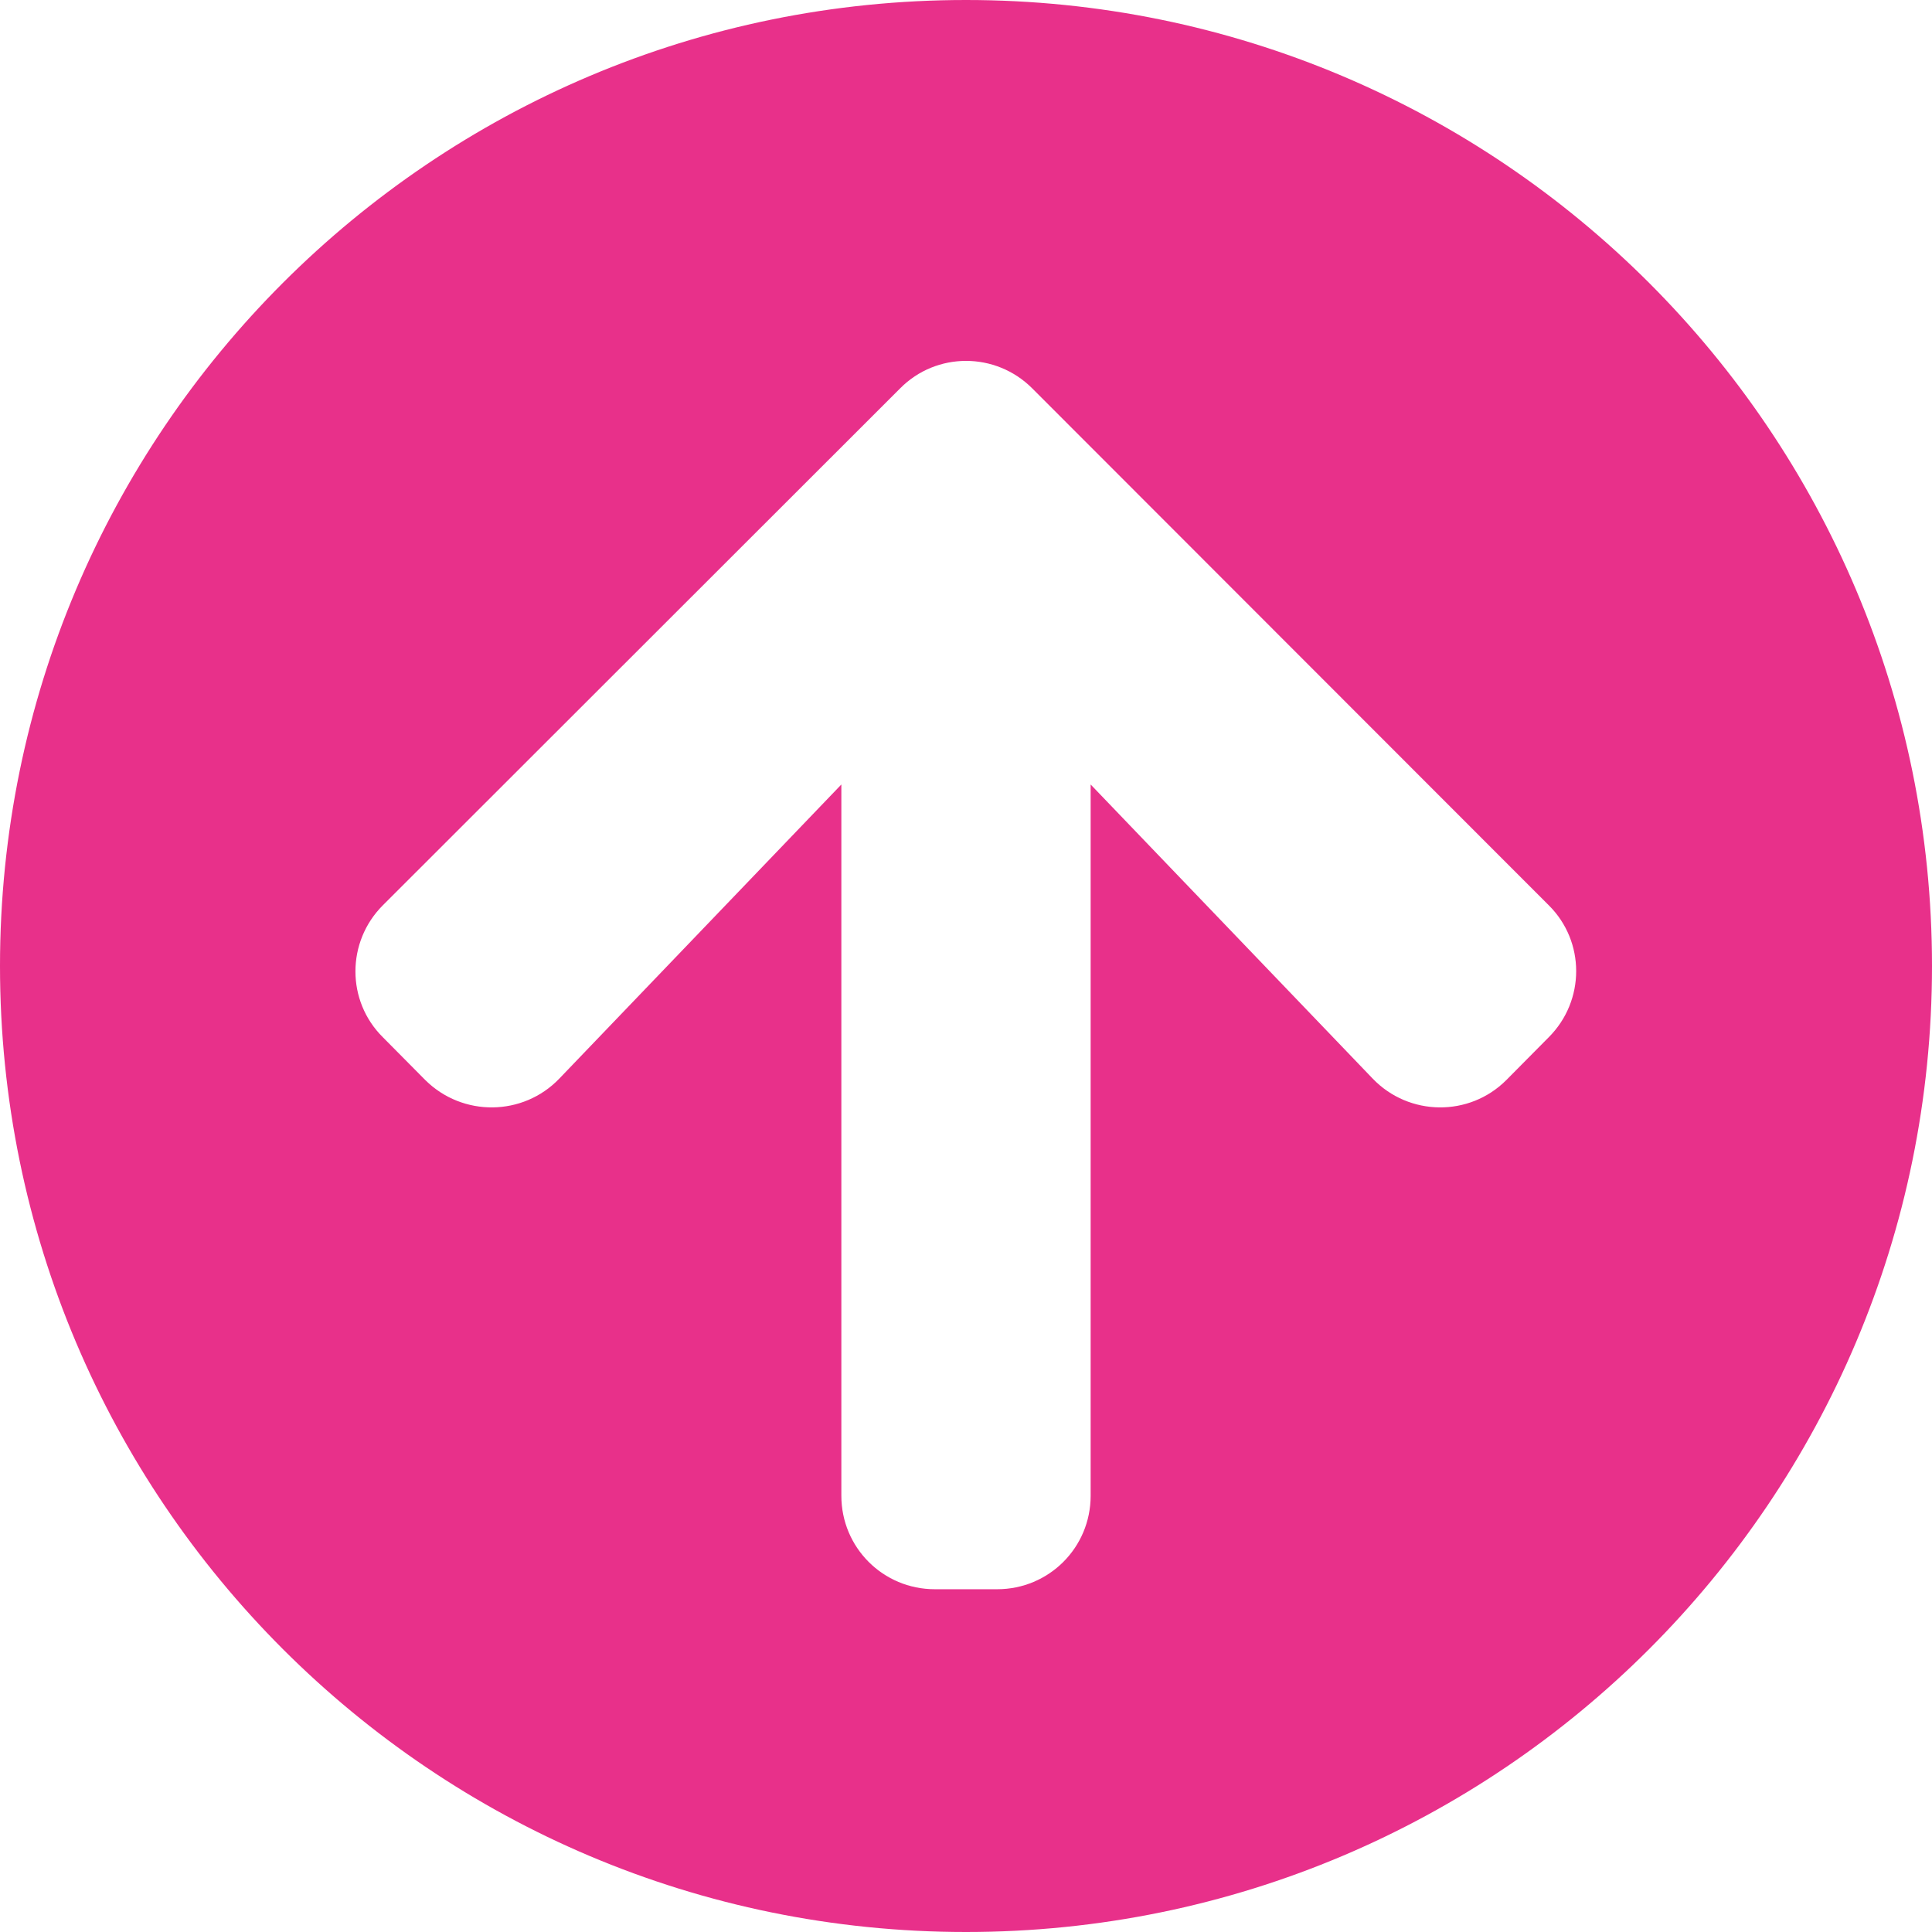 <!-- Generator: Adobe Illustrator 21.1.0, SVG Export Plug-In  -->
<svg version="1.1"
	 xmlns="http://www.w3.org/2000/svg" xmlns:xlink="http://www.w3.org/1999/xlink" xmlns:a="http://ns.adobe.com/AdobeSVGViewerExtensions/3.0/"
	 x="0px" y="0px" width="496px" height="496px" viewBox="0 0 496 496" style="enable-background:new 0 0 496 496;"
	 xml:space="preserve">
<style type="text/css">
	.st0{fill:#E8308A;}
</style>
<defs>
</defs>
<path class="st0" d="M0,248C0,111,111,0,248,0s248,111,248,248S385,496,248,496S0,385,0,248z M143.6,276.9l72.4-75.5V384
	c0,13.3,10.7,24,24,24h16c13.3,0,24-10.7,24-24V201.4l72.4,75.5c9.3,9.7,24.8,9.9,34.3,0.4l10.9-11c9.4-9.4,9.4-24.6,0-33.9
	L265,99.7c-9.4-9.4-24.6-9.4-33.9,0L98.3,232.4c-9.4,9.4-9.4,24.6,0,33.9l10.9,11C118.8,286.8,134.3,286.6,143.6,276.9z"/>
</svg>